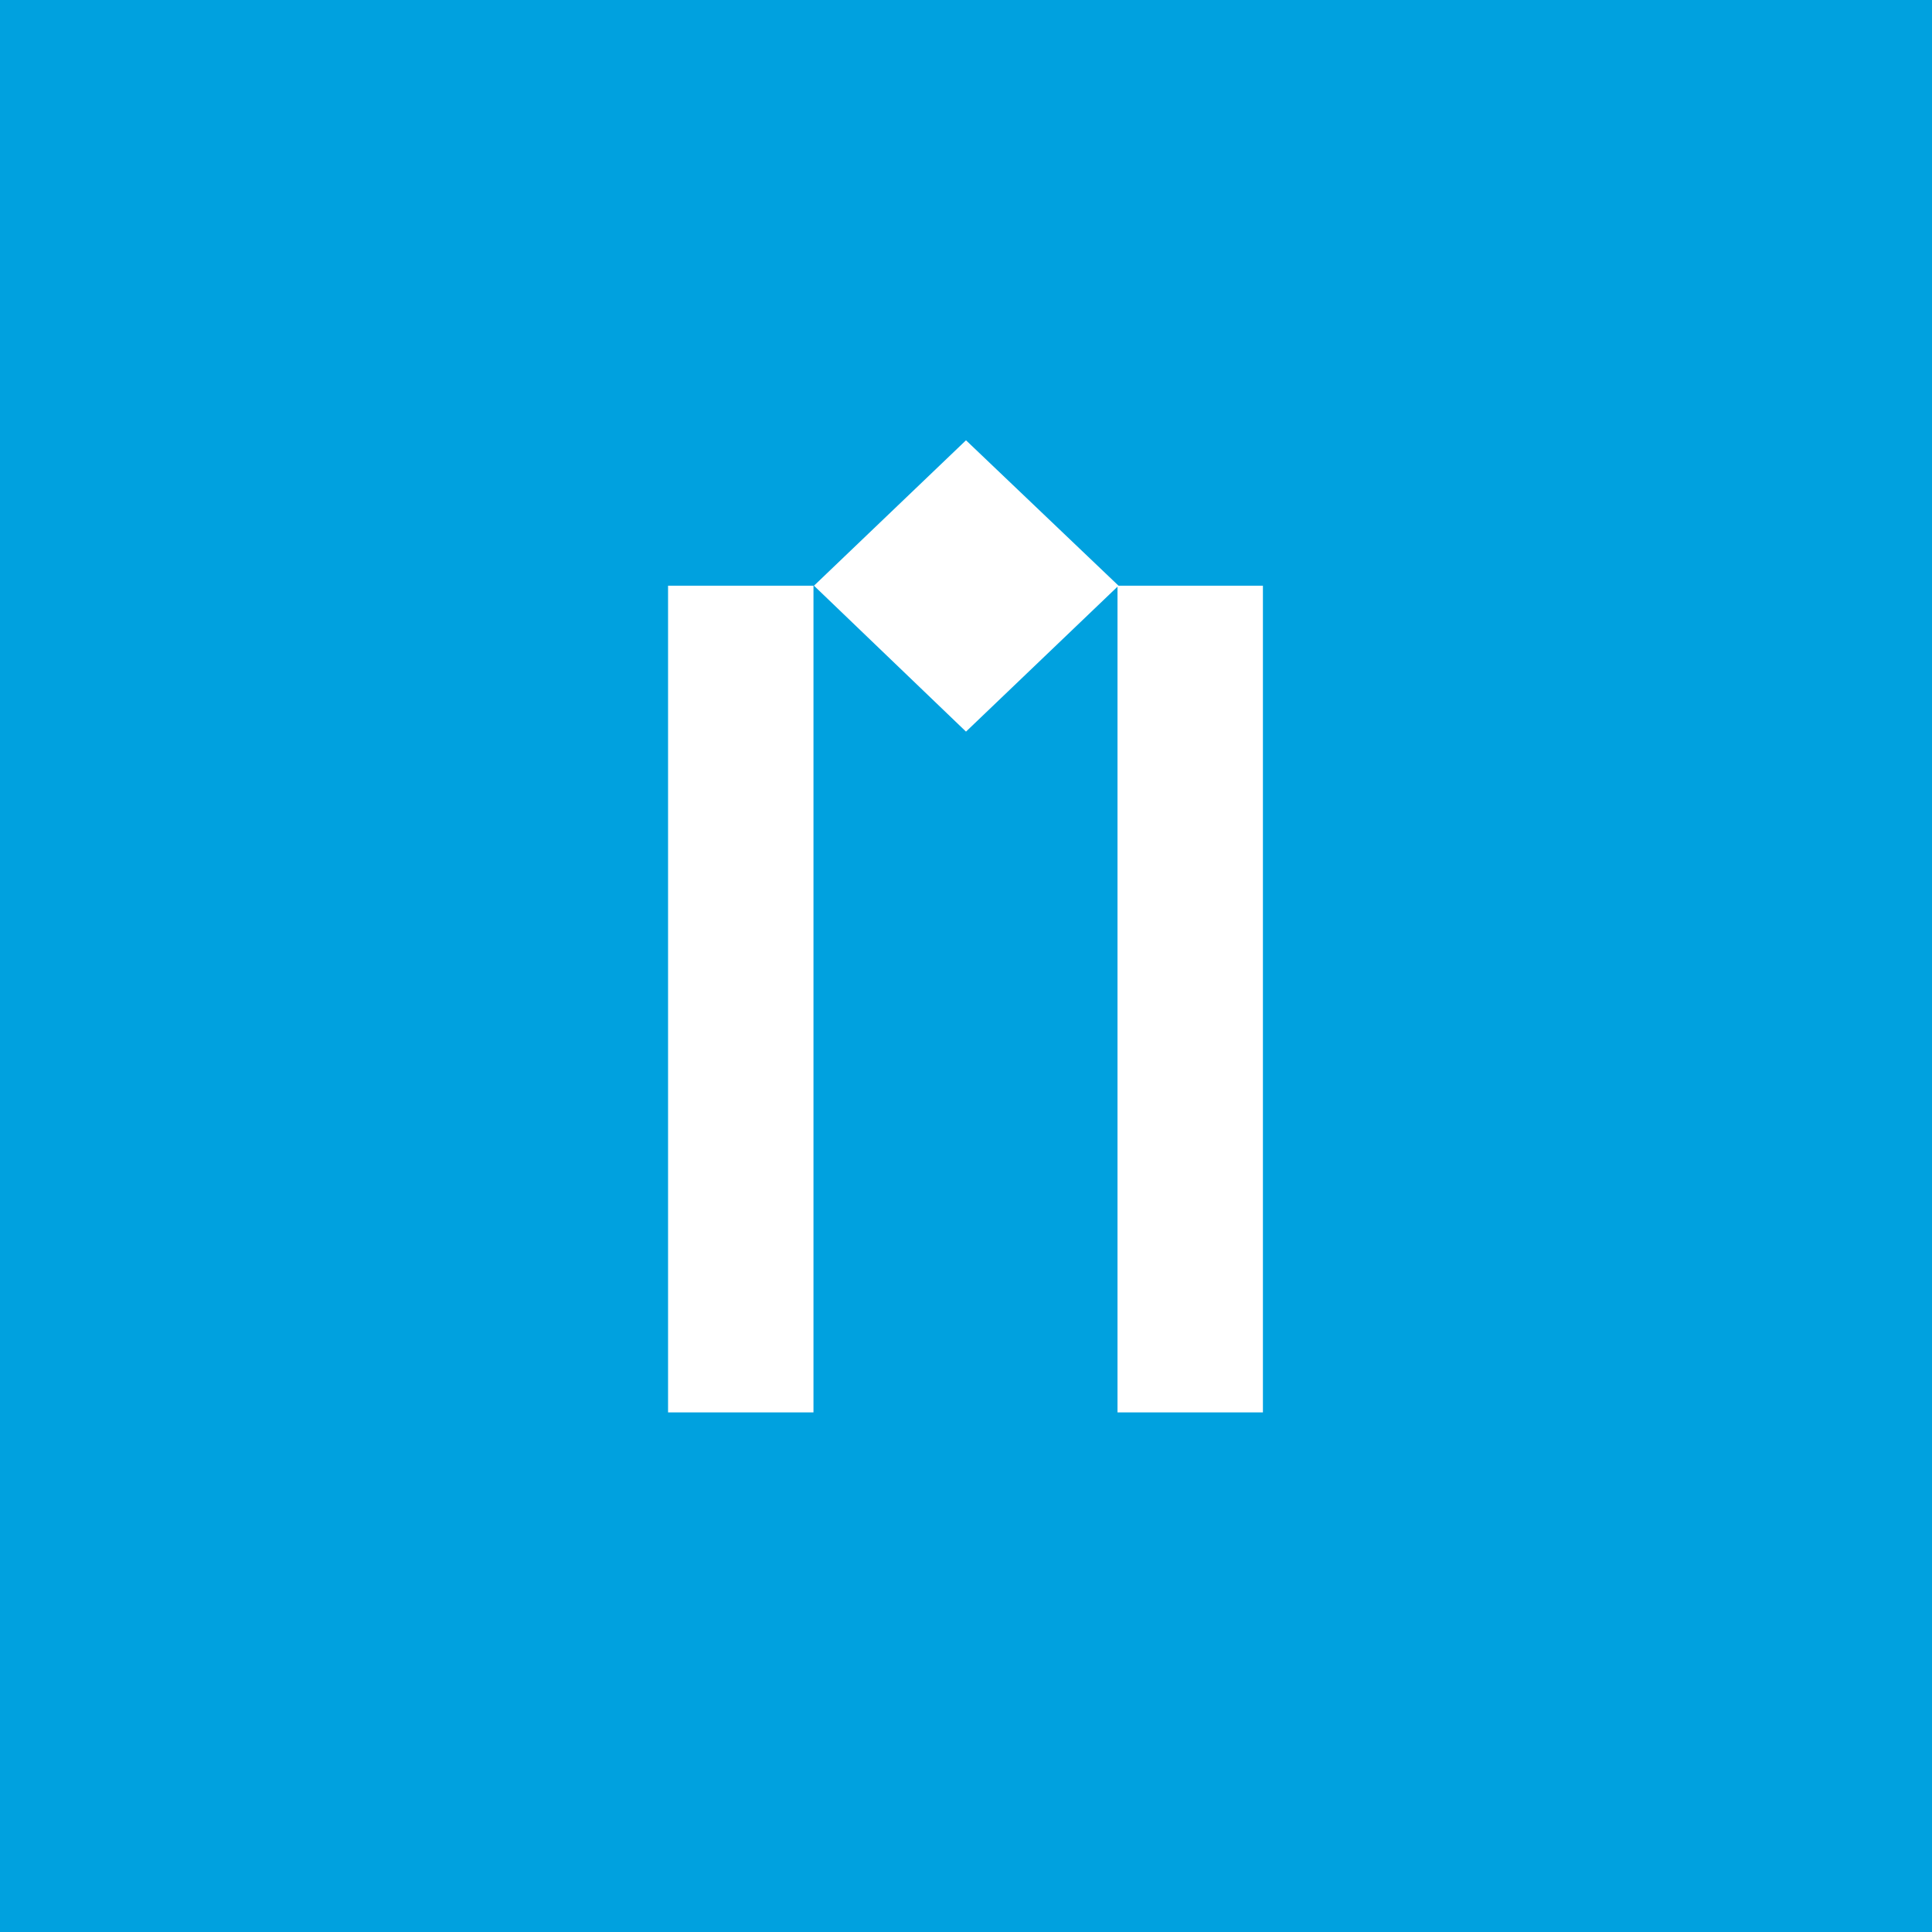 <svg enable-background="new 0 0 380 380" viewBox="0 0 380 380" xmlns="http://www.w3.org/2000/svg"><path d="m0 0h380v380h-380z" fill="#00a1df"/><g fill="#fff"><path d="m131.4 115.2h28.6v162.6h-28.6z"/><path d="m219.8 115.2h28.6v162.6h-28.6z"/><path d="m190 86.6 30 28.6-30 28.7-29.9-28.7z"/></g></svg>